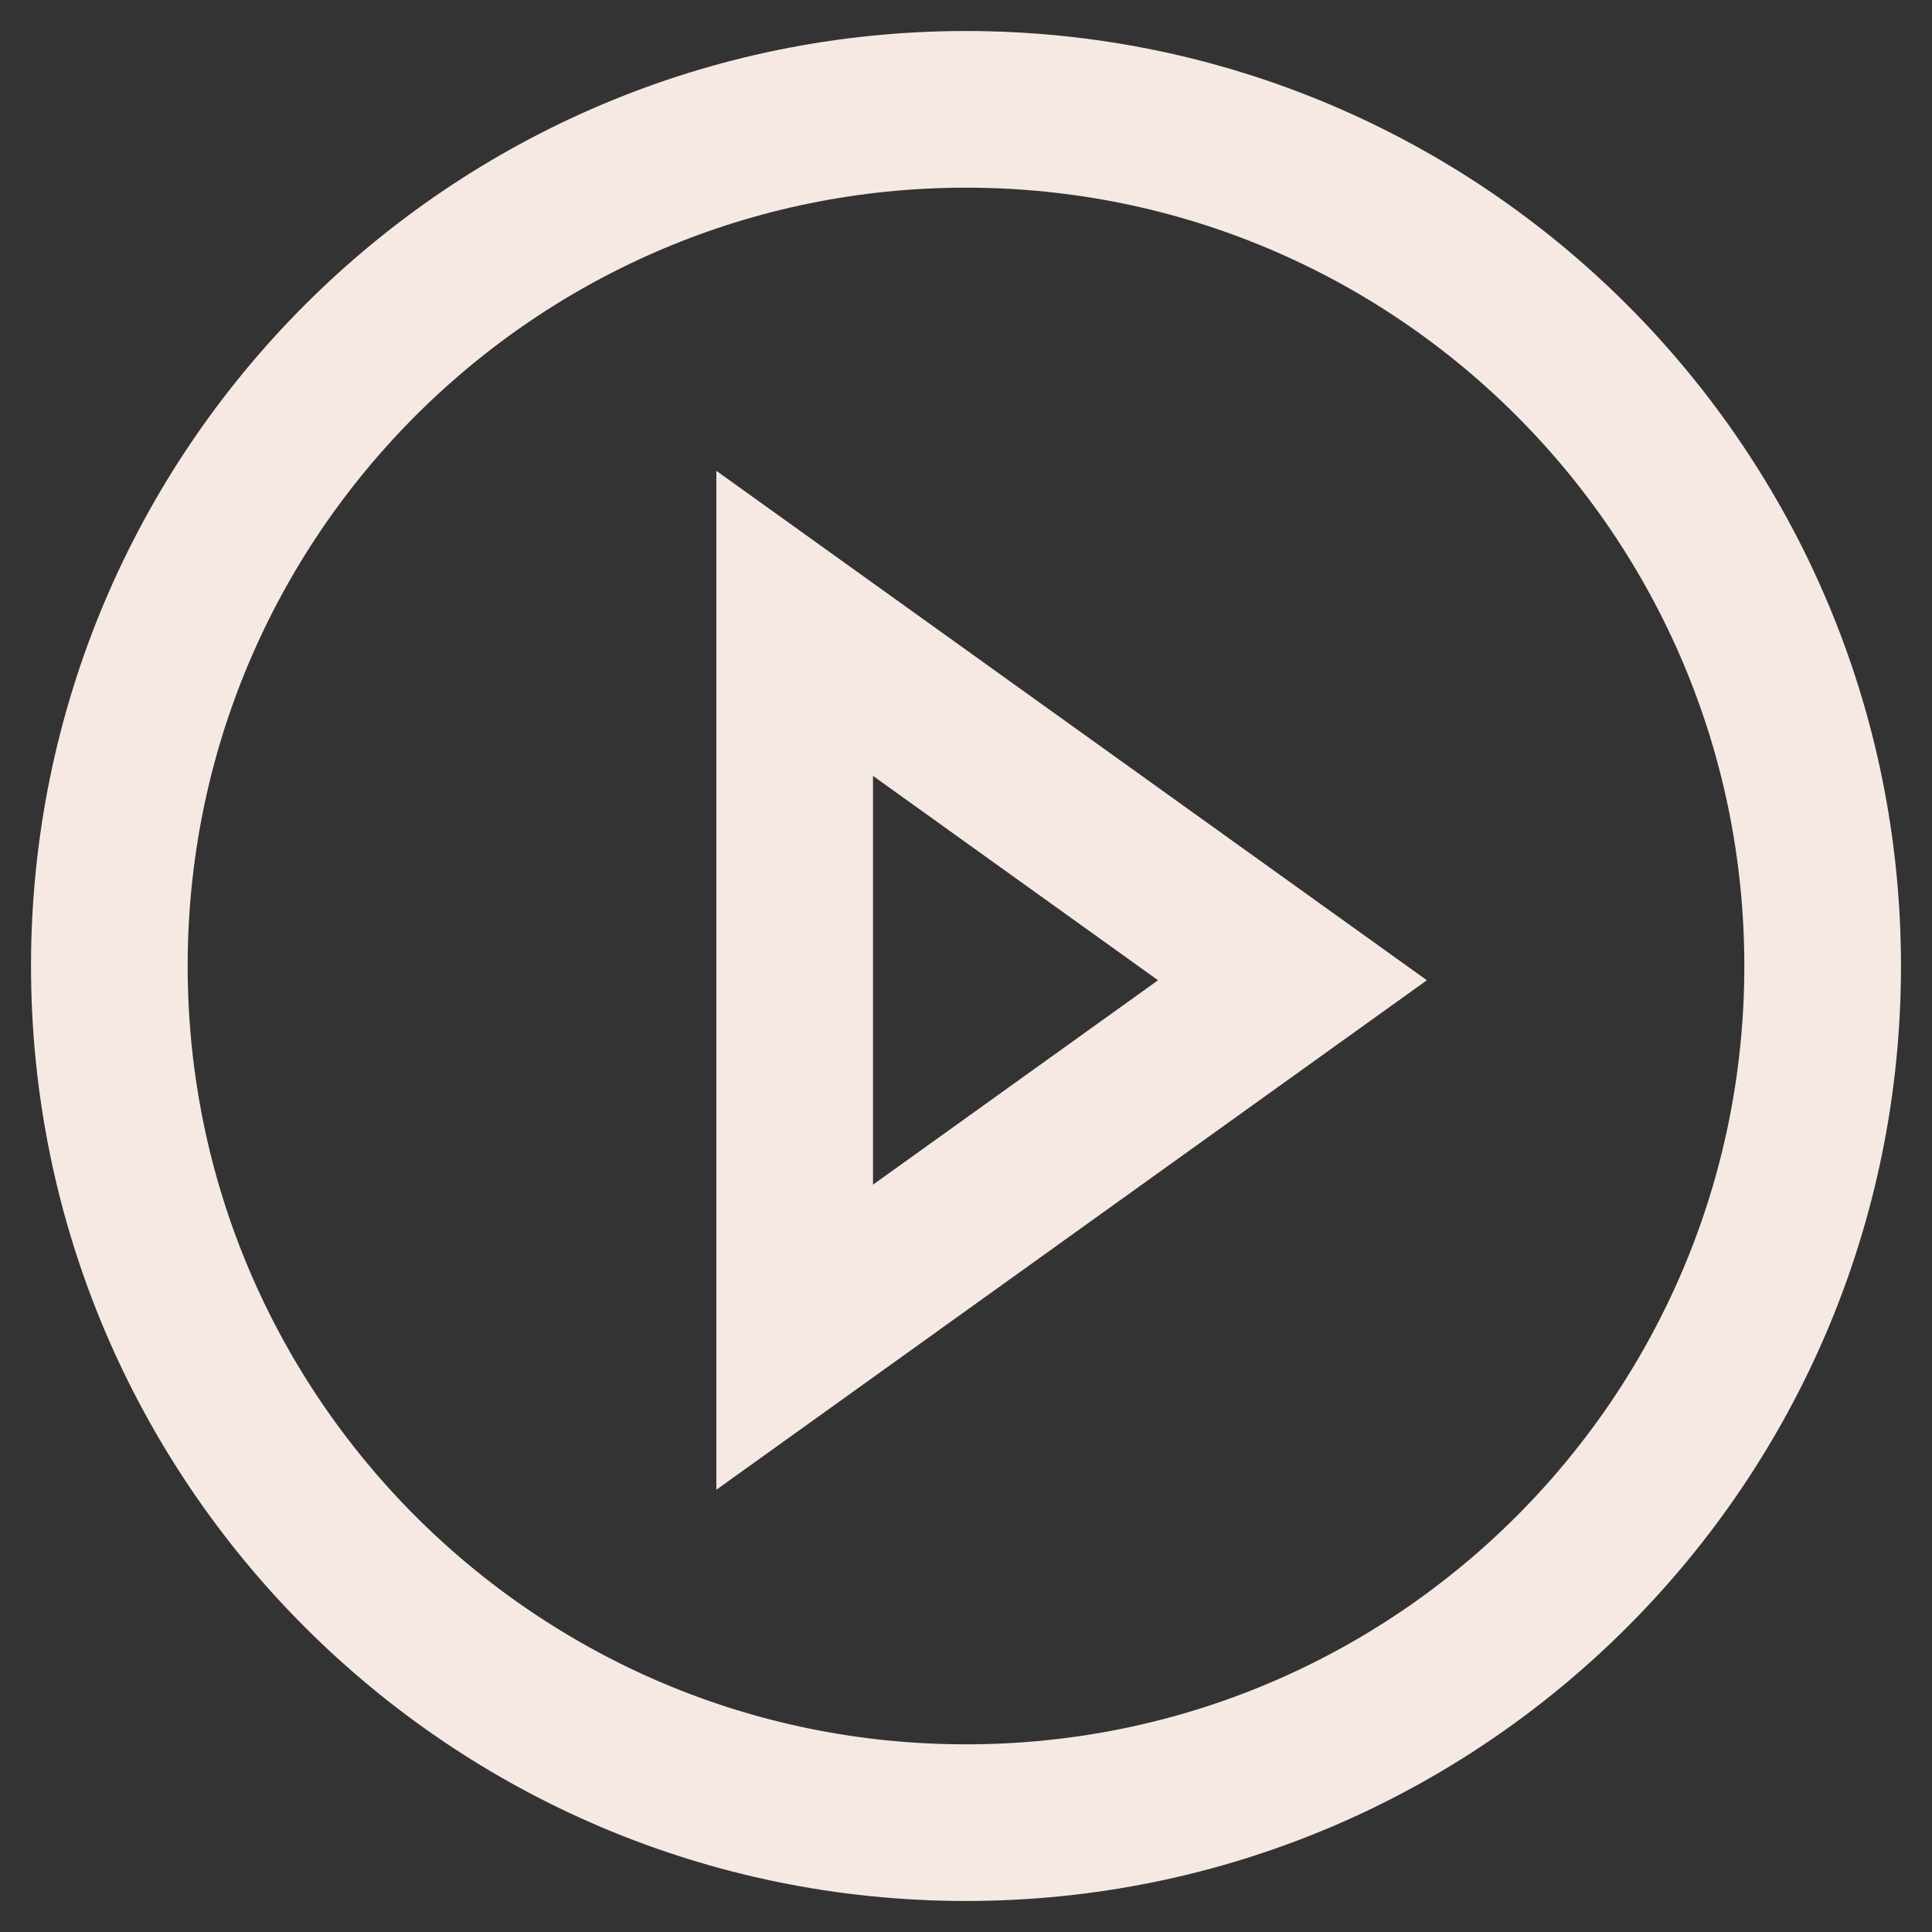 <svg width="37" height="37" viewBox="0 0 37 37" fill="none" xmlns="http://www.w3.org/2000/svg">
<rect x="0" y="0" width="37" height="37" fill="#333333" stroke="none"/>
<path fill-rule="evenodd" clip-rule="evenodd" d="M15.219 11.938L24.752 18.773L15.219 25.609V11.938Z" stroke="#F6E9E3" stroke-width="3" stroke-linecap="round"/>
<path fill-rule="evenodd" clip-rule="evenodd" d="M18.5 34.906C27.561 34.906 34.906 27.561 34.906 18.5C34.906 9.439 27.561 2.094 18.5 2.094C9.439 2.094 2.094 9.439 2.094 18.5C2.094 27.561 9.439 34.906 18.5 34.906Z" stroke="#F6E9E3" stroke-width="3"/>
</svg>
